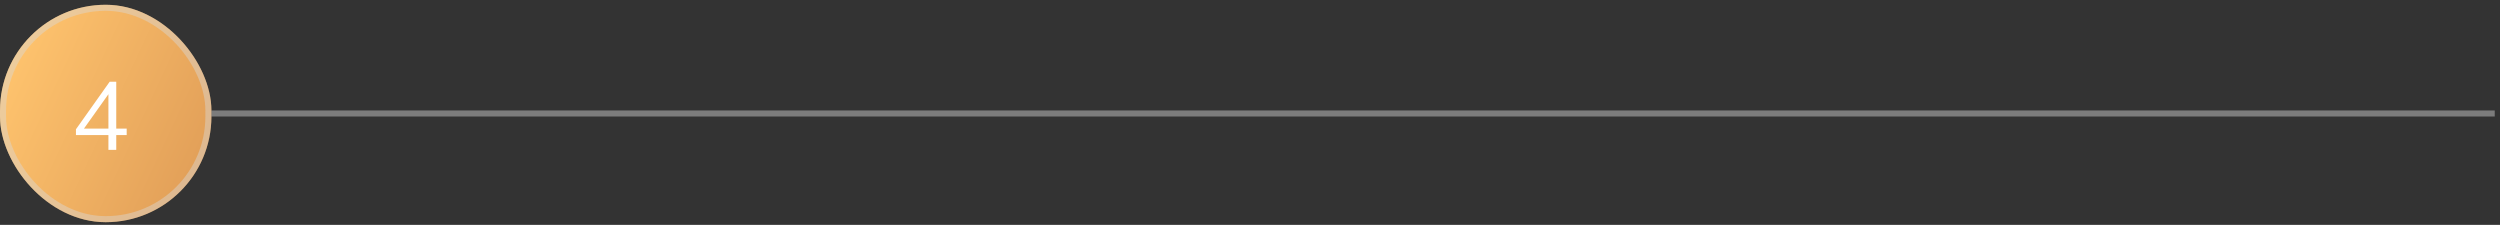 <svg width="378" height="34" viewBox="0 0 378 34" fill="none" xmlns="http://www.w3.org/2000/svg">
<rect x="0" y="0" width="378" height="34" fill="#333333" stroke="none"/>
<rect y="0.722" width="31.966" height="32.873" rx="15.983" fill="url(#paint0_linear_304_1661)"/>
<rect x="0.457" y="1.178" width="31.053" height="31.96" rx="15.527" stroke="#D9D9D9" stroke-opacity="0.44" stroke-width="0.913"/>
<path d="M16.393 22.658V20.422H11.483V19.546L16.583 12.356H17.577V19.443H19.155V20.422H17.577V22.658H16.393ZM16.393 19.443V13.788H16.715L12.477 19.75V19.443H16.393Z" fill="white"/>
<rect x="31.967" y="16.702" width="345.238" height="0.913" fill="#D9D9D9" fill-opacity="0.44"/>
<defs>
<linearGradient id="paint0_linear_304_1661" x1="6.34" y1="-3.336" x2="39.044" y2="11.946" gradientUnits="userSpaceOnUse">
<stop stop-color="#FFC46E"/>
<stop offset="1" stop-color="#E09D57"/>
</linearGradient>
</defs>
</svg>
